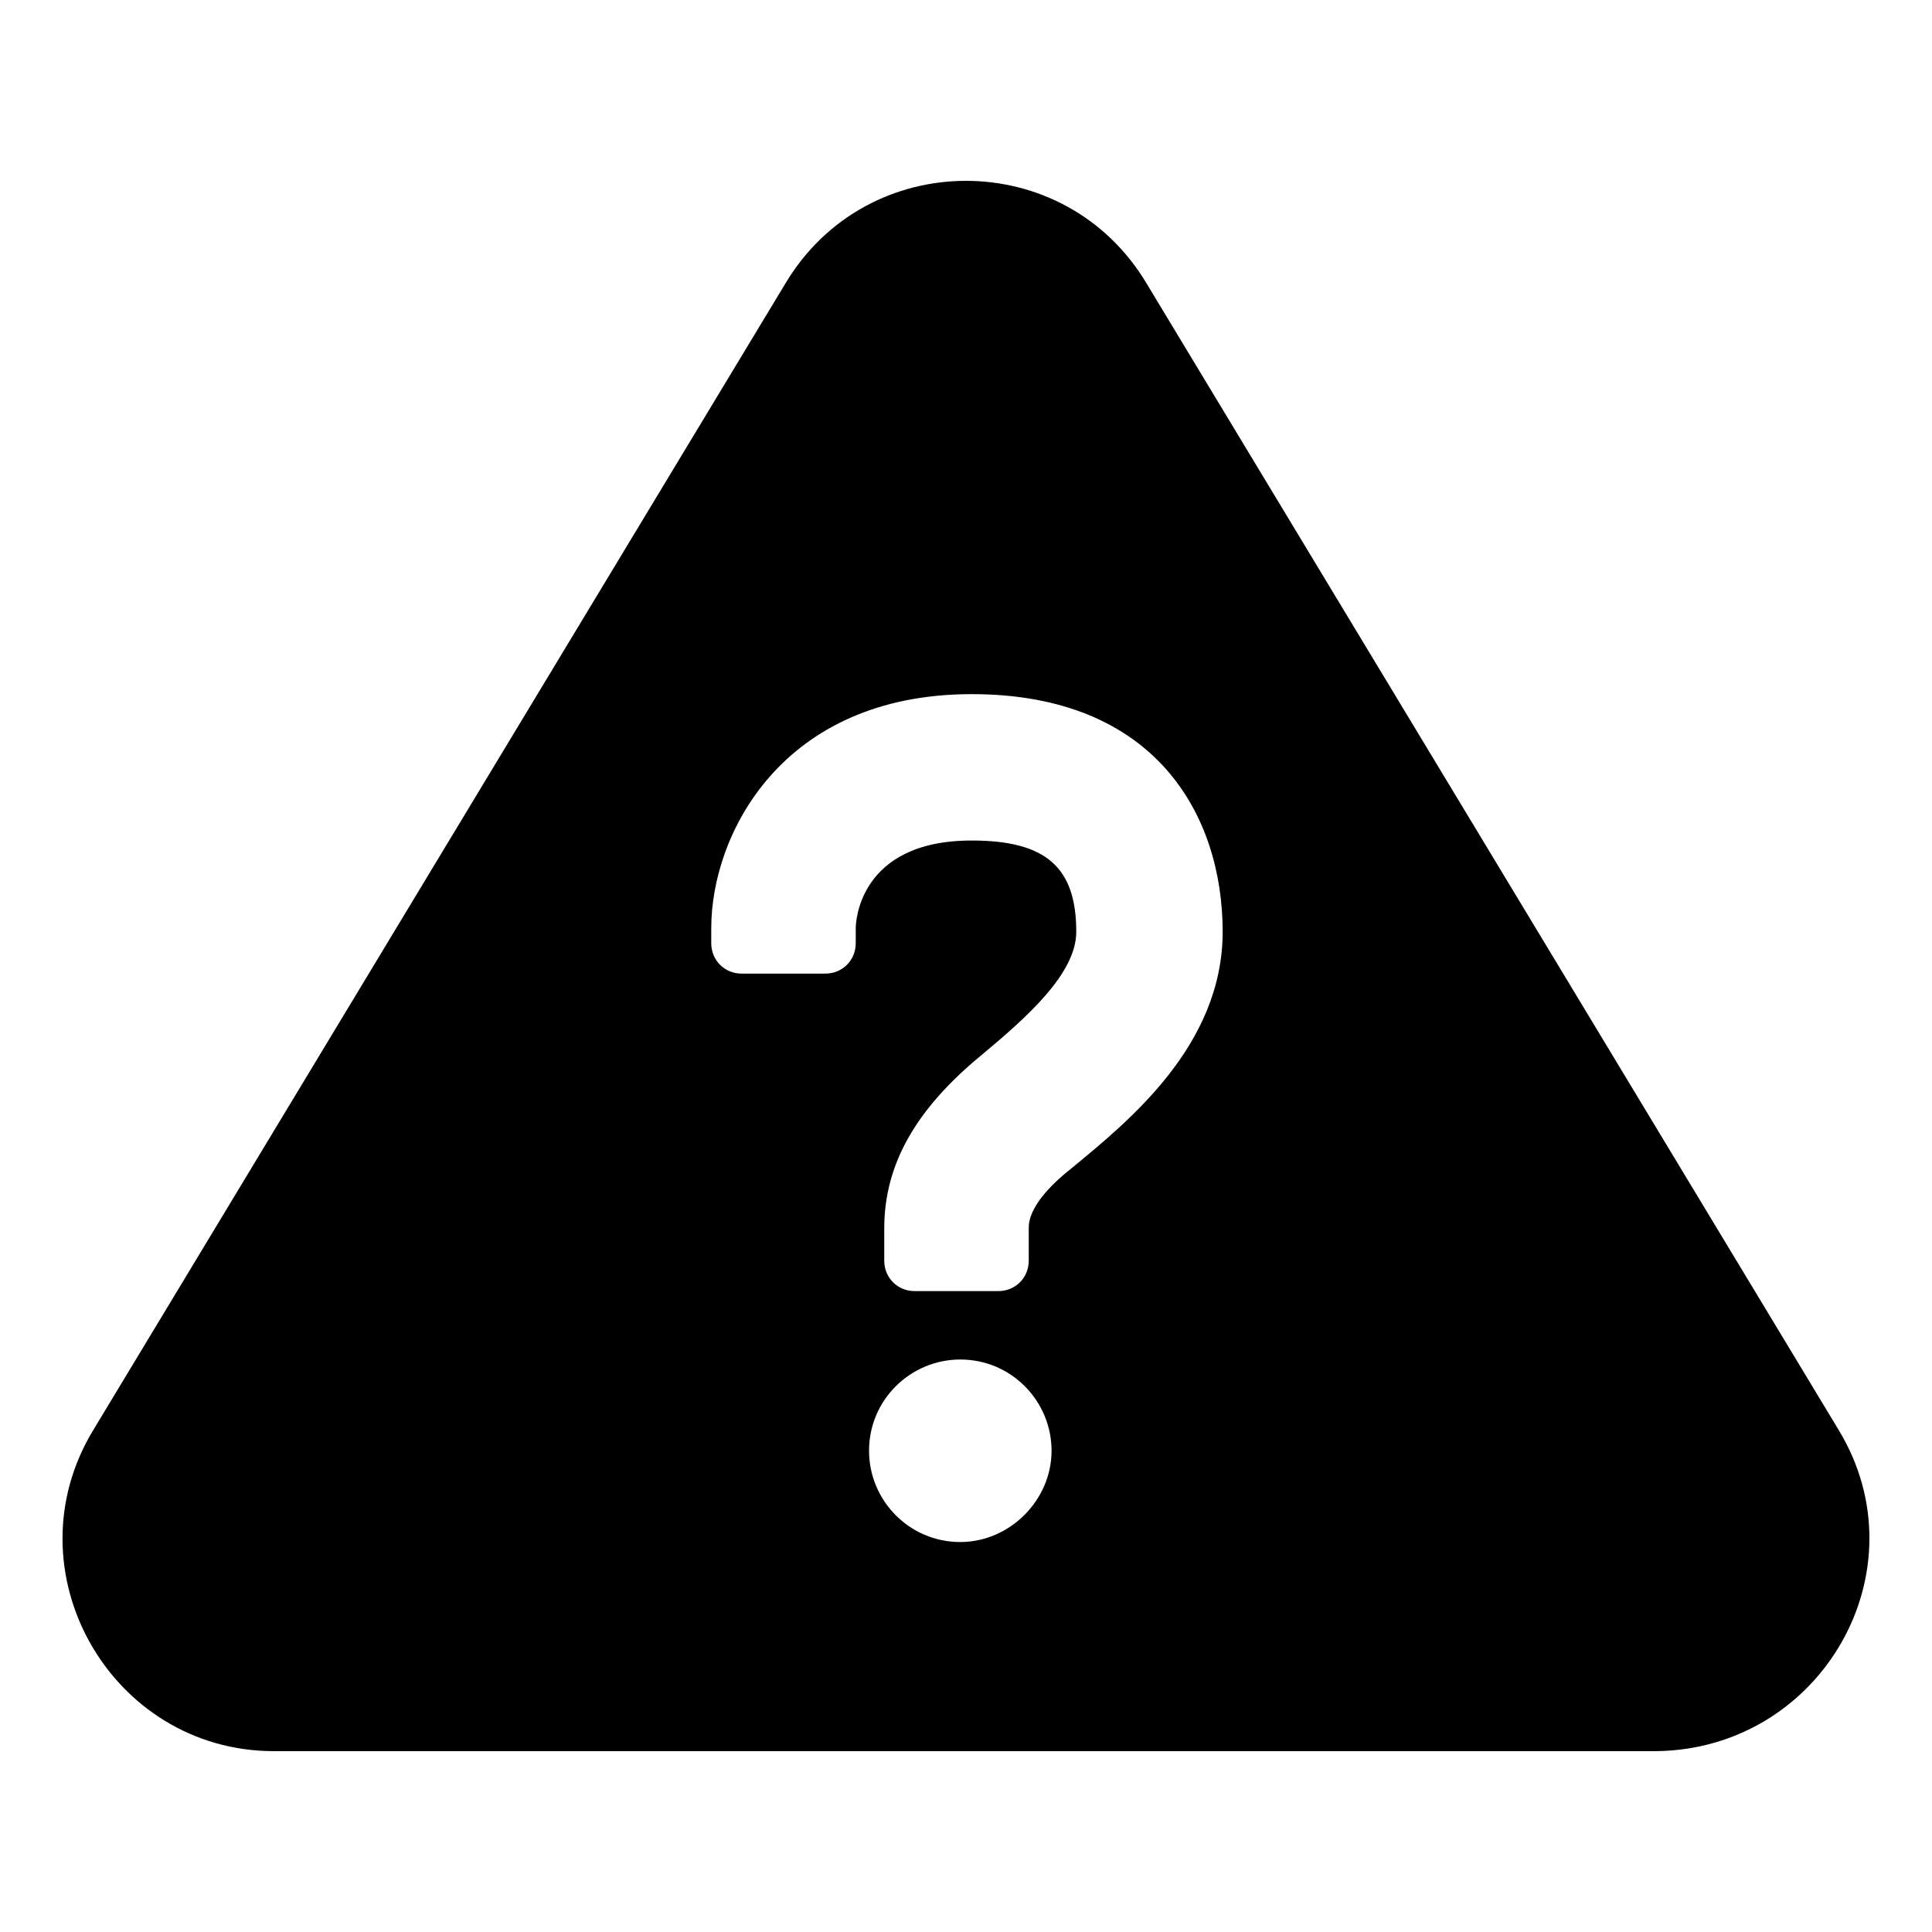 <?xml version="1.0" encoding="UTF-8"?>
<!-- Uploaded to: SVG Find, www.svgrepo.com, Generator: SVG Find Mixer Tools -->
<svg fill="#000000" width="800px" height="800px" version="1.1" viewBox="144 144 512 512" xmlns="http://www.w3.org/2000/svg">
 <path d="m631.25 522.93-183.39-303.8c-21.664-36.273-74.059-36.273-95.723 0l-183.39 303.8c-22.672 37.281 4.535 85.145 47.863 85.145h366.27c43.828-0.508 71.035-47.863 48.363-85.145zm-232.76 29.723c-13.602 0-24.184-11.082-24.184-24.184 0-13.602 11.082-24.184 24.184-24.184 13.602 0 24.184 11.082 24.184 24.184s-11.086 24.184-24.184 24.184zm29.723-99.25c-11.586 9.07-11.586 14.609-11.586 16.121v8.566c0 4.535-3.527 8.062-8.062 8.062h-22.168c-4.535 0-8.062-3.527-8.062-8.062v-8.566c0-17.129 8.566-31.738 25.695-45.848 12.09-10.078 25.191-21.664 25.191-32.746 0-17.129-8.062-24.184-27.711-24.184-30.23 0-30.73 22.168-30.73 23.176v4.031c0 4.535-3.527 8.062-8.062 8.062h-22.168c-4.535 0-8.062-3.527-8.062-8.062l0.004-4.031c0-24.688 18.641-61.969 69.023-61.969 48.871 0 66.504 32.242 66.504 62.977-0.004 30.23-25.191 50.383-39.805 62.473z"/>
</svg>